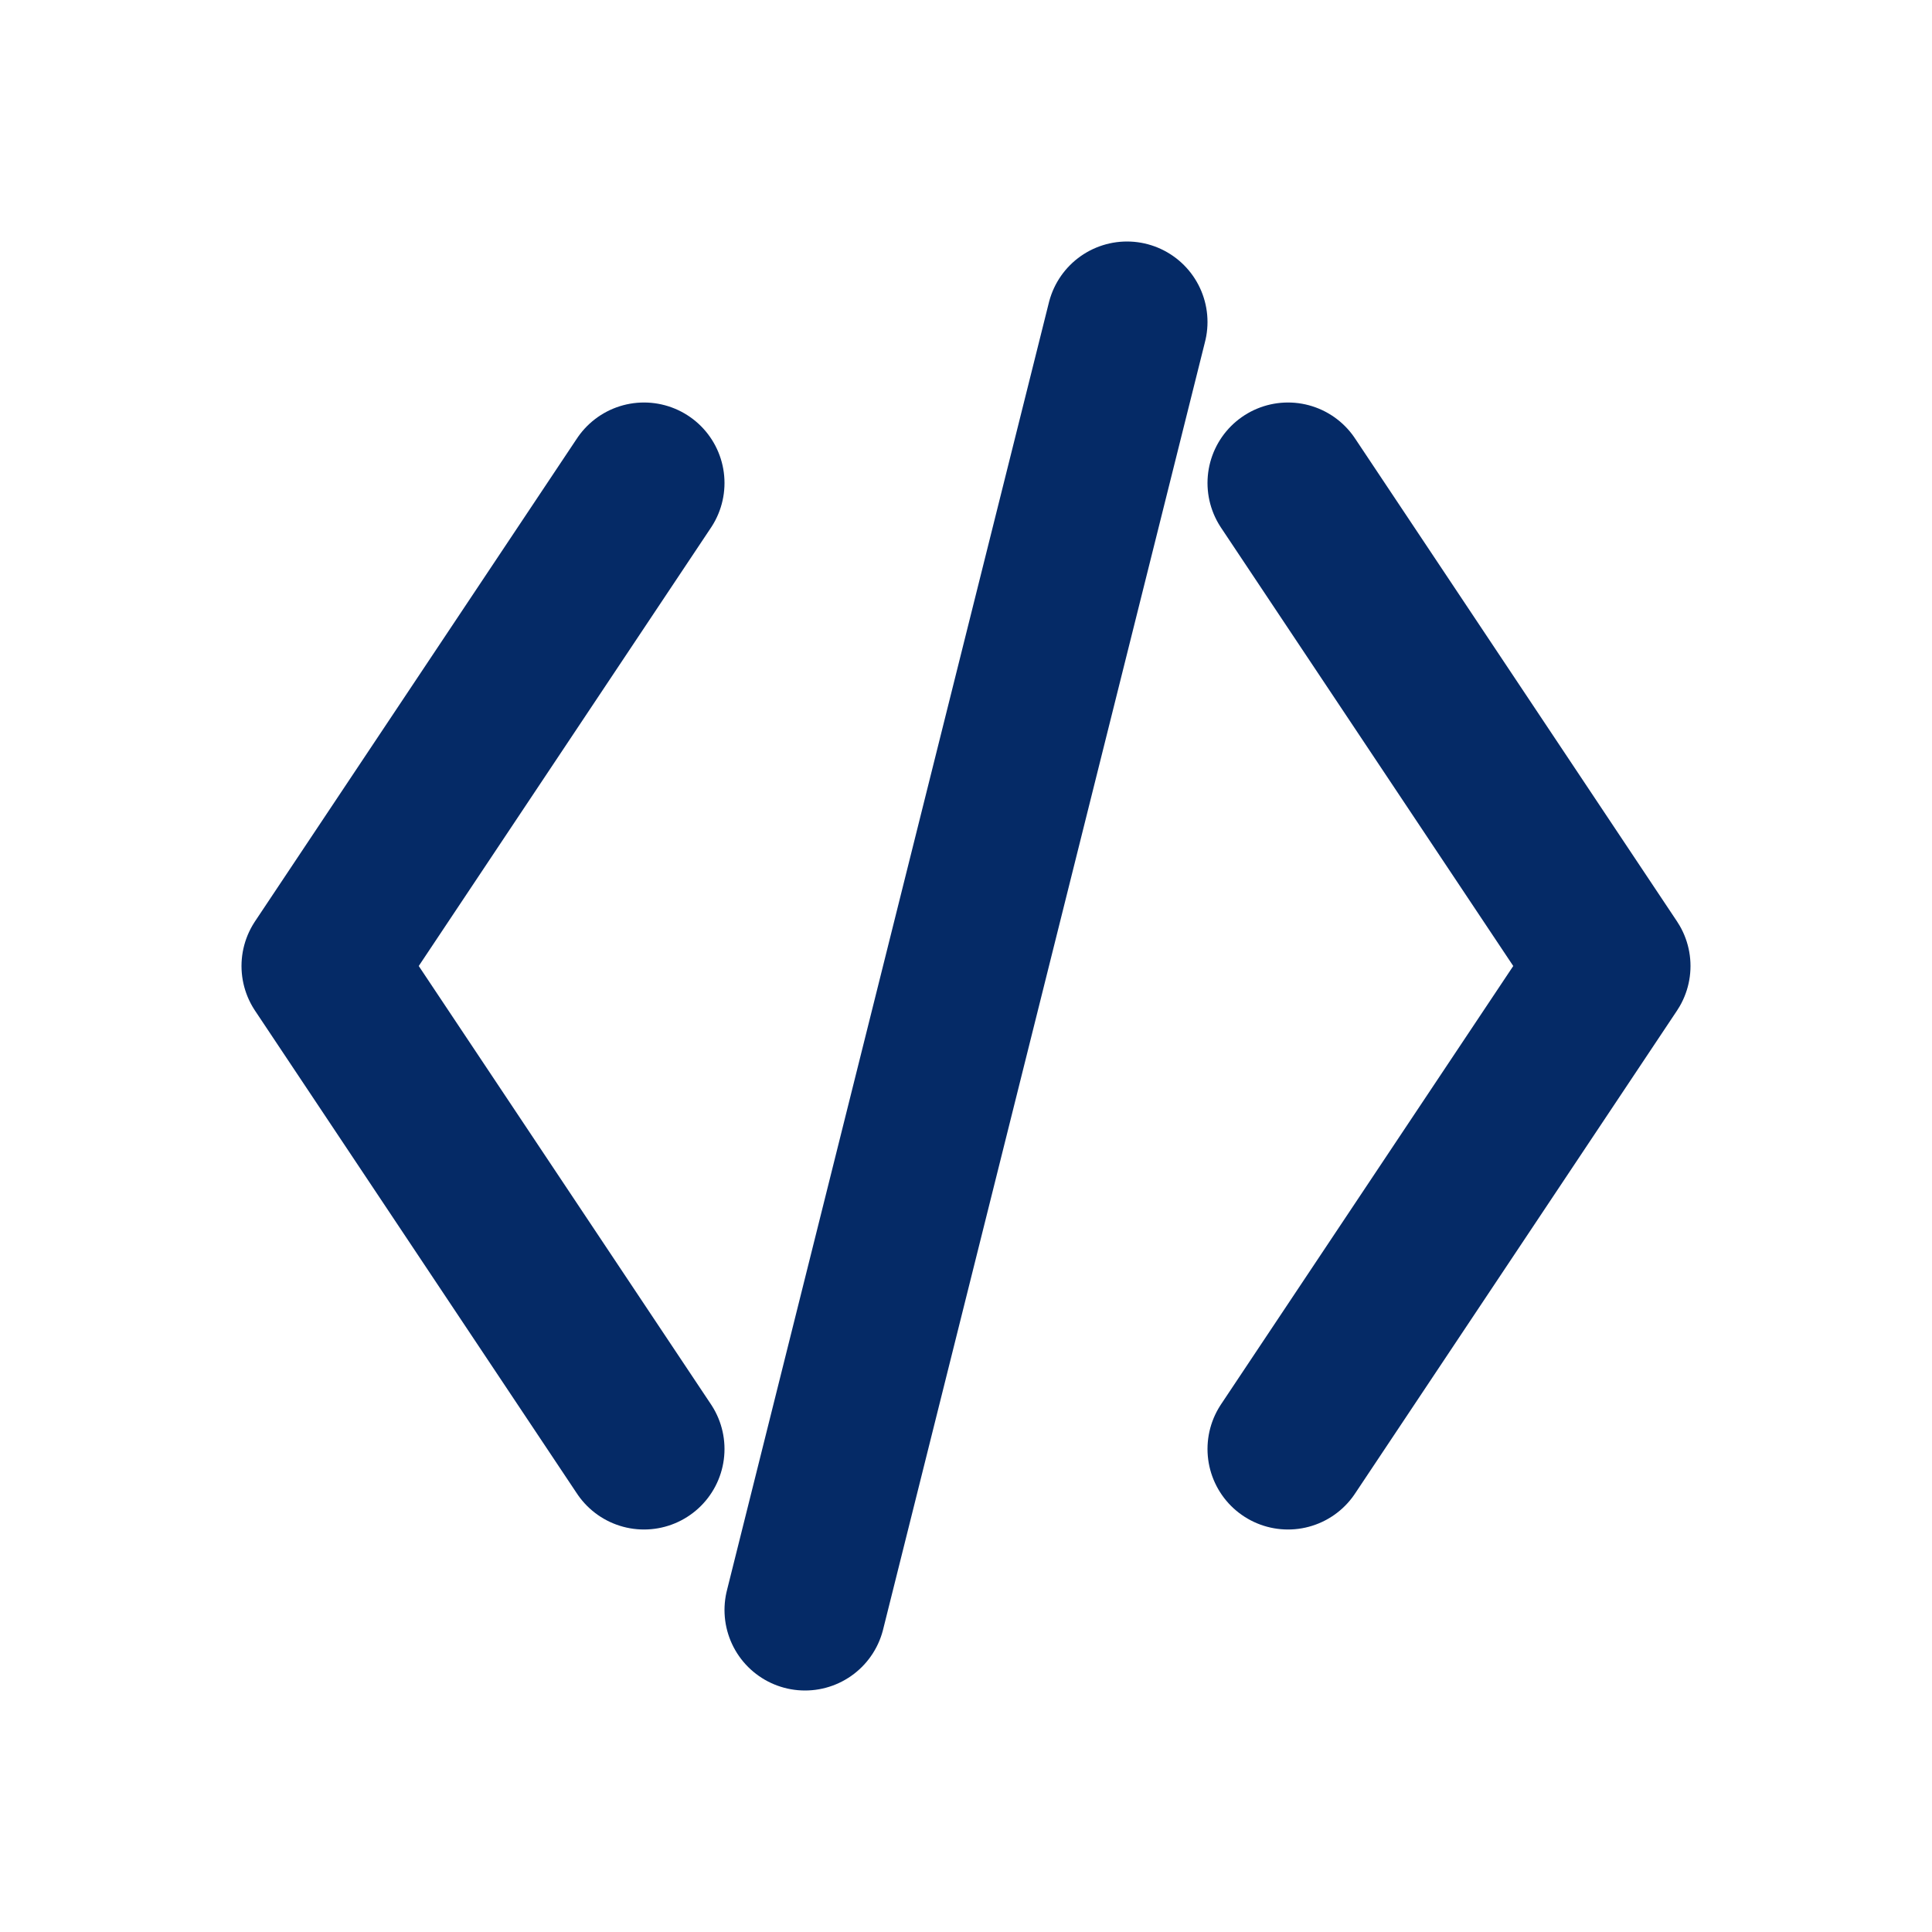 <?xml version="1.0" encoding="UTF-8"?>
<svg viewBox="0 0 24 24" fill="none" xmlns="http://www.w3.org/2000/svg">
    <path d="M8 6L4 12L8 18" stroke="#052a66" stroke-width="2" stroke-linecap="round" stroke-linejoin="round"/>
    <path d="M16 6L20 12L16 18" stroke="#052a66" stroke-width="2" stroke-linecap="round" stroke-linejoin="round"/>
    <path d="M14 4L10 20" stroke="#052a66" stroke-width="2" stroke-linecap="round"/>
</svg>